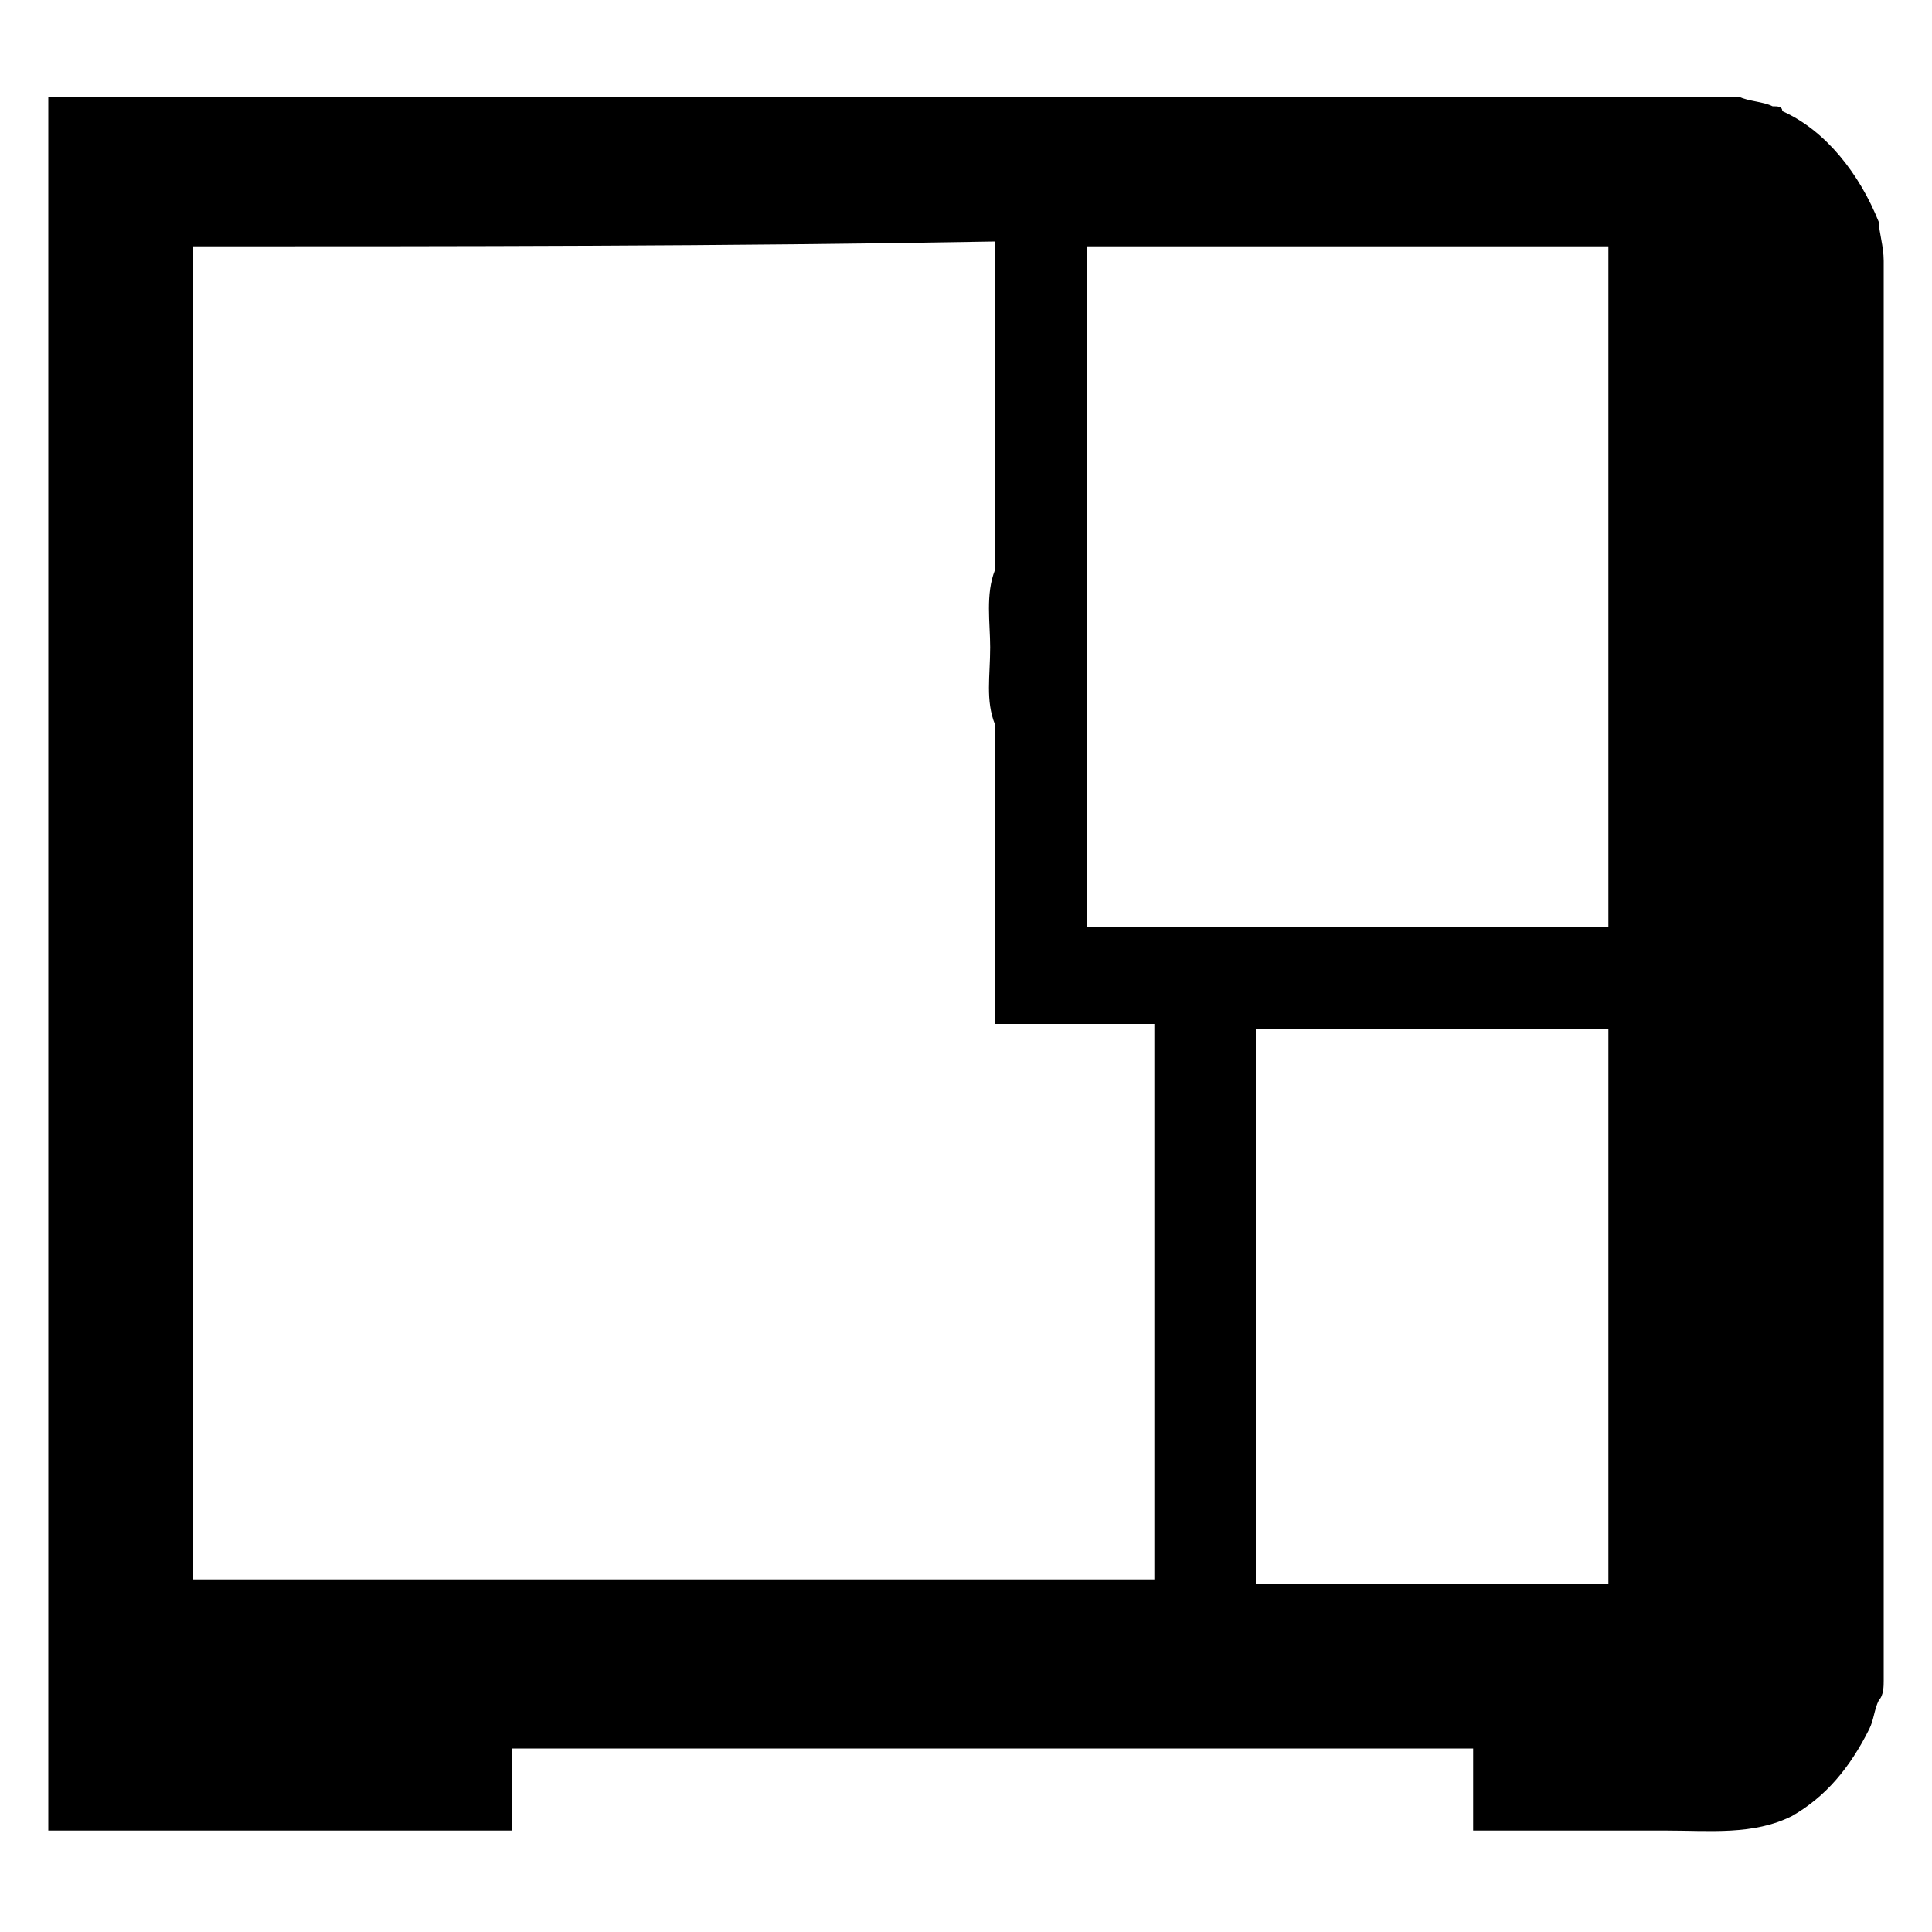 <?xml version="1.0" encoding="utf-8"?>
<!-- Generator: Adobe Illustrator 23.1.0, SVG Export Plug-In . SVG Version: 6.00 Build 0)  -->
<svg version="1.1" id="Lager_1" xmlns="http://www.w3.org/2000/svg" xmlns:xlink="http://www.w3.org/1999/xlink" x="0px" y="0px"
	 viewBox="0 0 40 40" style="enable-background:new 0 0 40 40;" xml:space="preserve">
<path id="Datorlåda" d="M1,2c6.6,0,13.2,0,19.8,0C25.9,2,30.9,2,36,2c0.2,0.1,0.5,0.1,0.7,0.2c0.1,0,0.2,0,0.2,0.1
	c0.9,0.4,1.6,1.3,2,2.3c0,0.2,0.1,0.5,0.1,0.8c0,9.8,0,19.6,0,29.4c0,0.1,0,0.3-0.1,0.4c-0.1,0.2-0.1,0.4-0.2,0.6
	c-0.4,0.8-0.9,1.4-1.6,1.8c-0.8,0.4-1.7,0.3-2.6,0.3c-1.3,0-2.7,0-4,0c0-0.6,0-1.2,0-1.7c-6.6,0-13.3,0-19.9,0c0,0.6,0,1.2,0,1.7
	c-3.2,0-6.4,0-9.6,0C1,26,1,14,1,2 M4,5.1c0,9.2,0,18.4,0,27.6c6.6,0,13.3,0,19.9,0c0-3.8,0-7.7,0-11.5c-1.1,0-2.2,0-3.3,0
	c0-2.1,0-4.1,0-6.2c-0.2-0.5-0.1-1-0.1-1.6c0-0.5-0.1-1.1,0.1-1.6c0-2.3,0-4.6,0-6.8C15,5.1,9.5,5.1,4,5.1 M22.5,5.1
	c0,4.7,0,9.4,0,14.1c3.6,0,7.2,0,10.8,0c0-4.7,0-9.4,0-14.1C29.7,5.1,26.1,5.1,22.5,5.1 M26,21.3c0,3.8,0,7.7,0,11.5
	c2.4,0,4.9,0,7.3,0c0-3.8,0-7.7,0-11.5C30.8,21.3,28.4,21.3,26,21.3"/>
</svg>
